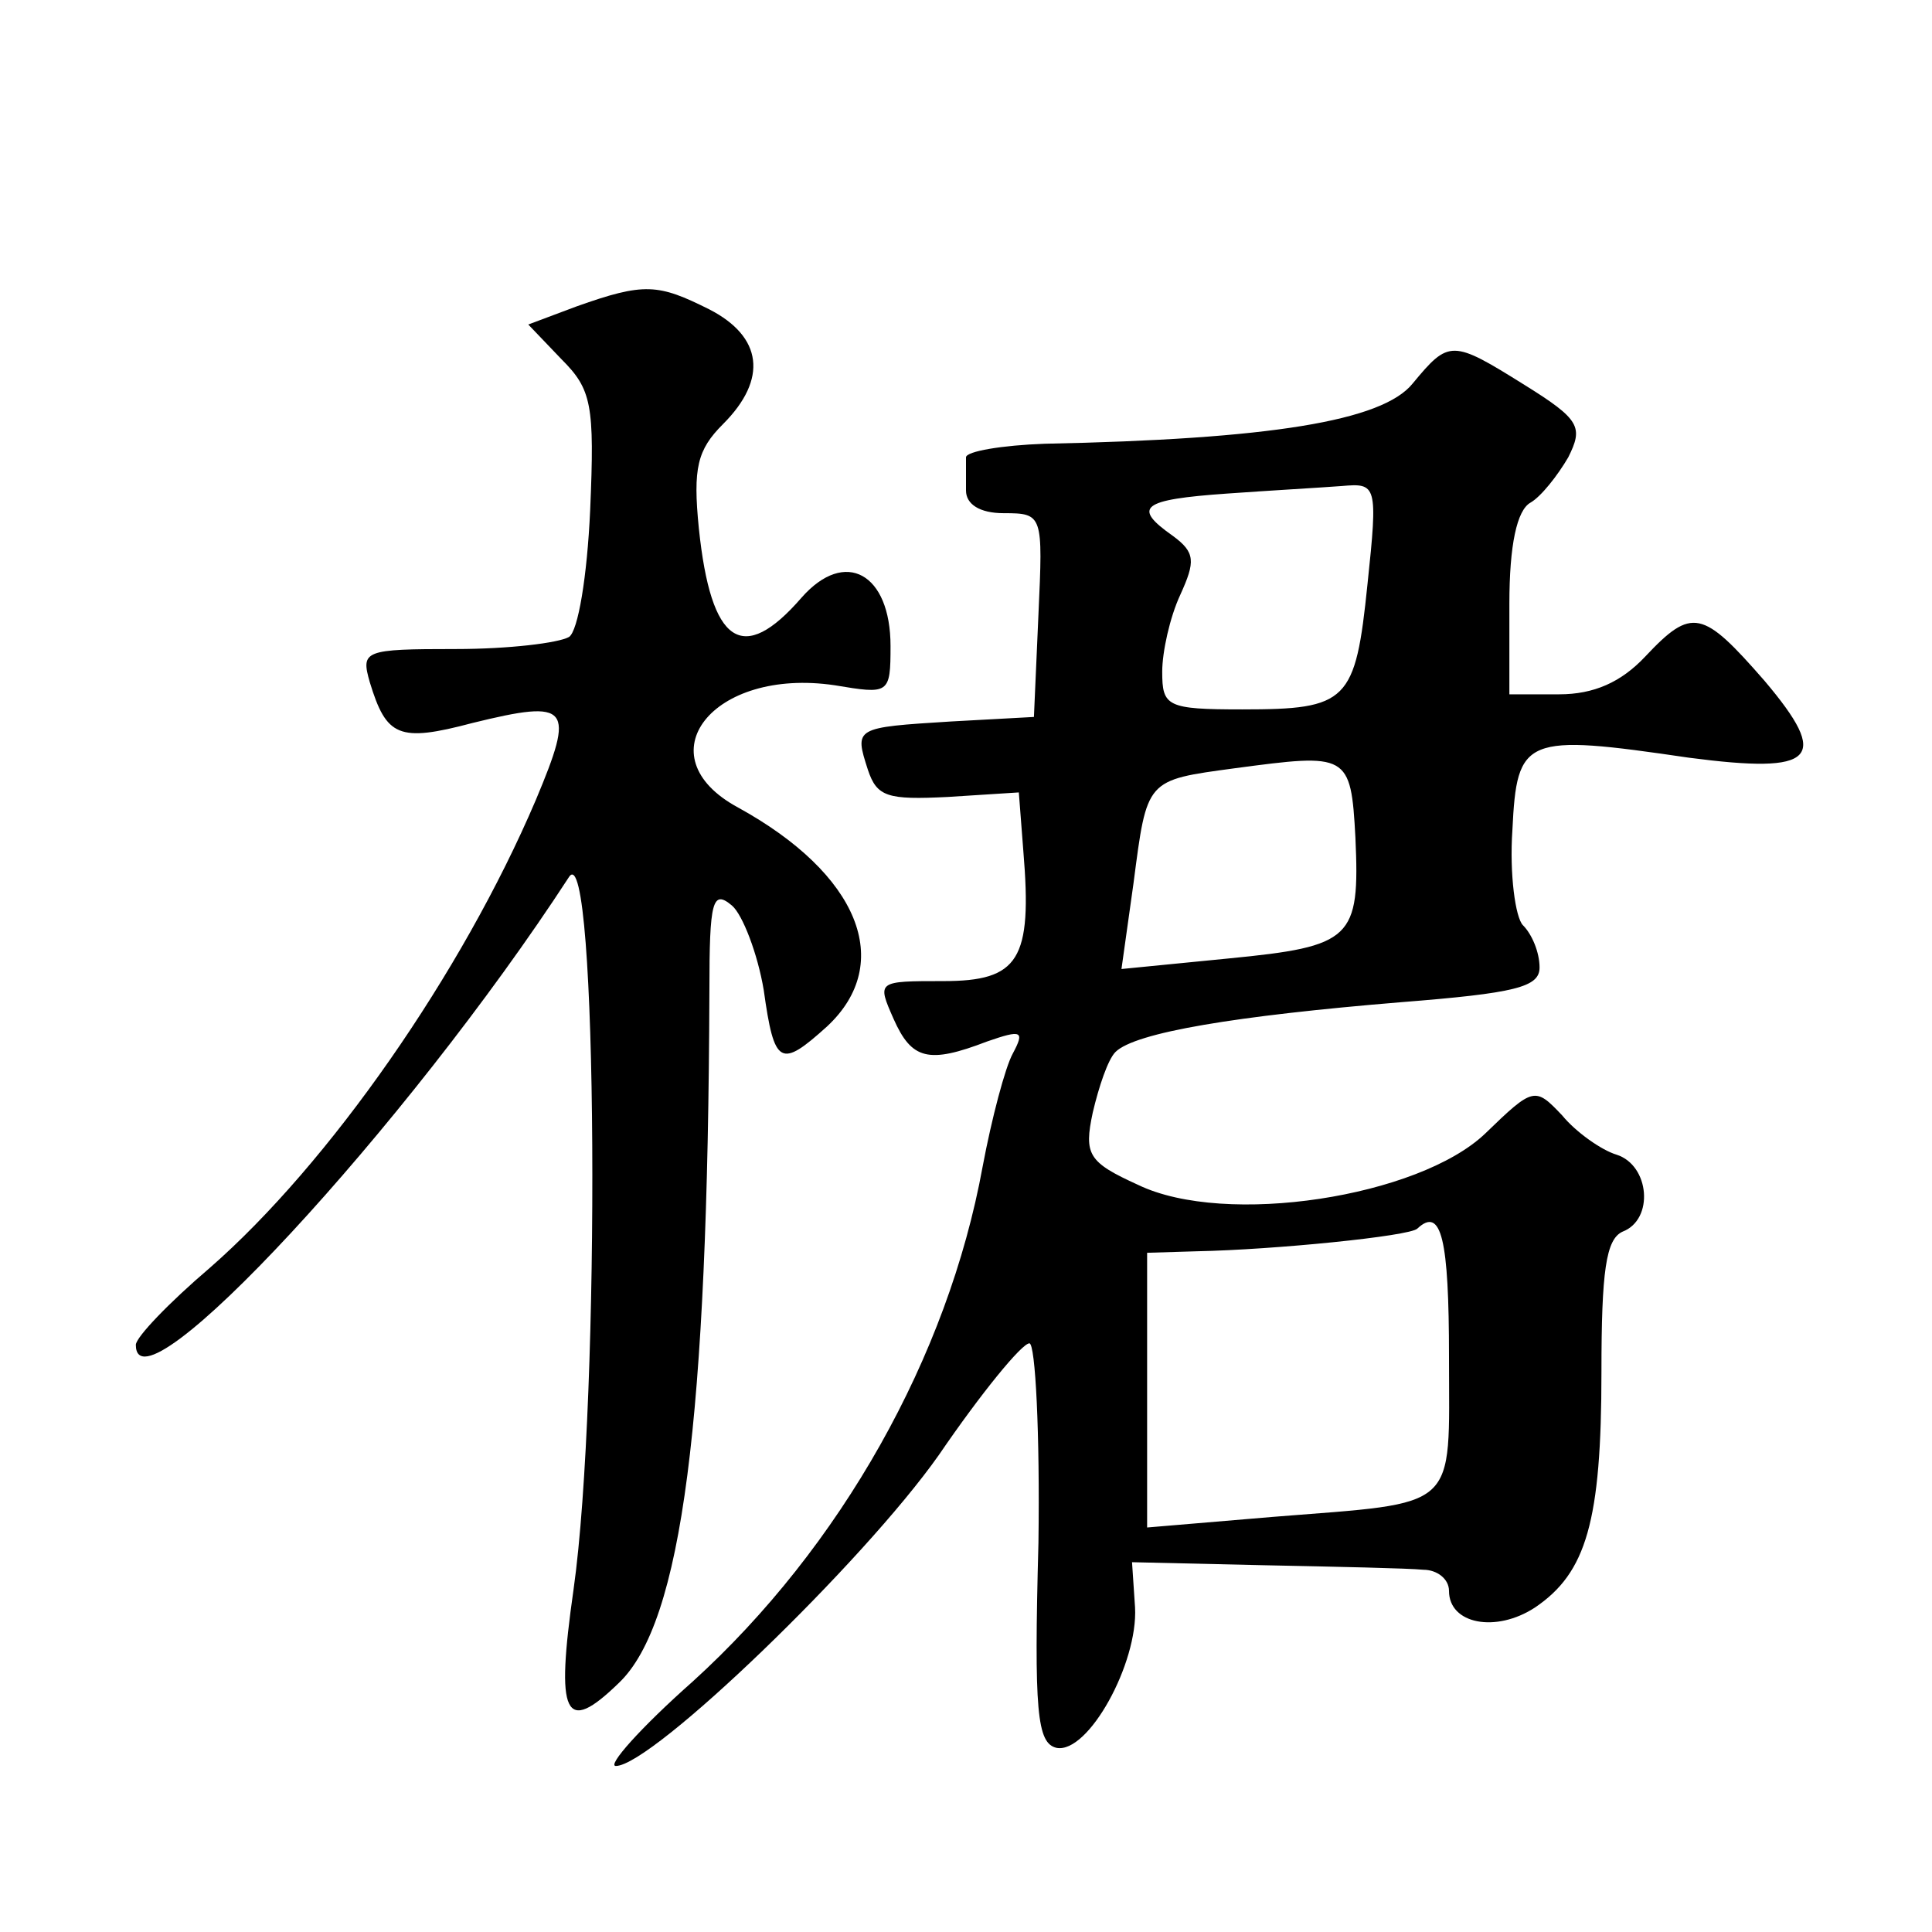 <?xml version="1.0" standalone="no"?>
<!DOCTYPE svg PUBLIC "-//W3C//DTD SVG 20010904//EN"
 "http://www.w3.org/TR/2001/REC-SVG-20010904/DTD/svg10.dtd">
<svg version="1.0" xmlns="http://www.w3.org/2000/svg"
 width="128pt" height="128pt" viewBox="0 0 128 128"
 preserveAspectRatio="xMidYMid meet">
<g transform="translate(0,128) scale(0.1,-0.1)"
fill="#0" stroke="none">
<path d="M382 1077 l-32 -12 22 -23 c20 -20 22 -30 19 -100 -2 -44 -8 -80 -14 -84
-7 -4 -40 -8 -75 -8 -61 0 -63 -1 -57 -22 11 -36 19 -40 68 -27 65 16 68 11 42
-51 -49 -115 -137 -241 -216 -310 -27 -23 -49 -46 -49 -51 0 -49 179 144 287 310
19 29 21 -345 3 -472 -12 -84 -6 -97 30 -62 42 40 59 174 60 459 0 59 2 67 15 56
7 -6 17 -32 21 -56 7 -50 11 -52 42 -24 45 42 21 101 -59 145 -63 34 -17 93 64
81 36 -6 37 -6 37 26 0 48 -30 65 -59 32 -39 -45 -60 -31 -68 46 -4 40 -1 52 16
69 30 30 26 58 -9 76 -34 17 -43 18 -88 2z M936 1026 c-20 -25 -95 -37 -244 -40
-28 -1 -52 -5 -52 -9 0 -4 0 -14 0 -22 0 -9 9 -15 25 -15 26 0 26 -1 23 -67 l-3
-68 -55 -3 c-64 -4 -64 -4 -55 -32 6 -18 13 -20 53 -18 l47 3 3 -39 c6 -72 -3 -86
-53 -86 -44 0 -44 0 -33 -25 12 -27 23 -30 62 -15 23 8 25 7 17 -8 -5 -9 -14 -43
-20 -75 -23 -126 -94 -252 -192 -341 -35 -31 -57 -56 -51 -56 24 0 164 135 214
206 28 41 55 74 60 74 4 0 7 -60 6 -132 -3 -112 -1 -133 12 -136 21 -4 54 56 52
93 l-2 30 87 -2 c49 -1 96 -2 106 -3 9 0 17 -6 17 -14 0 -22 31 -28 57 -11 34 23
44 57 44 156 0 67 3 88 14 93 21 8 18 44 -4 51 -10 3 -27 15 -36 26 -18 19 -19
19 -51 -12 -44 -42 -172 -62 -230 -34 -33 15 -36 20 -30 48 4 17 10 35 15 40 13
13 80 24 189 33 76 6 92 10 92 23 0 10 -5 22 -11 28 -5 5 -9 34 -7 63 3 62 8 64
117 48 84 -11 94 -1 50 51 -41 47 -48 49 -79 16 -16 -17 -34 -25 -57 -25 l-33 0
0 60 c0 39 5 62 14 67 7 4 18 18 25 30 10 20 8 25 -29 48 -48 30 -50 30 -74 1z
m-30 -133 c-8 -78 -13 -83 -83 -83 -50 0 -53 2 -53 25 0 13 5 36 12 51 10 22 10
28 -5 39 -27 19 -21 24 36 28 28 2 63 4 76 5 23 2 24 1 17 -65z m-8 -168 c3 -67
-2 -72 -84 -80 l-71 -7 8 57 c9 69 8 68 67 76 75 10 77 10 80 -46z m62 -344 c0
-103 8 -96 -117 -106 l-83 -7 0 91 0 91 33 1 c51 1 141 10 146 15 16 15 21 -7 21
-85z"/>
</g>
</svg>
